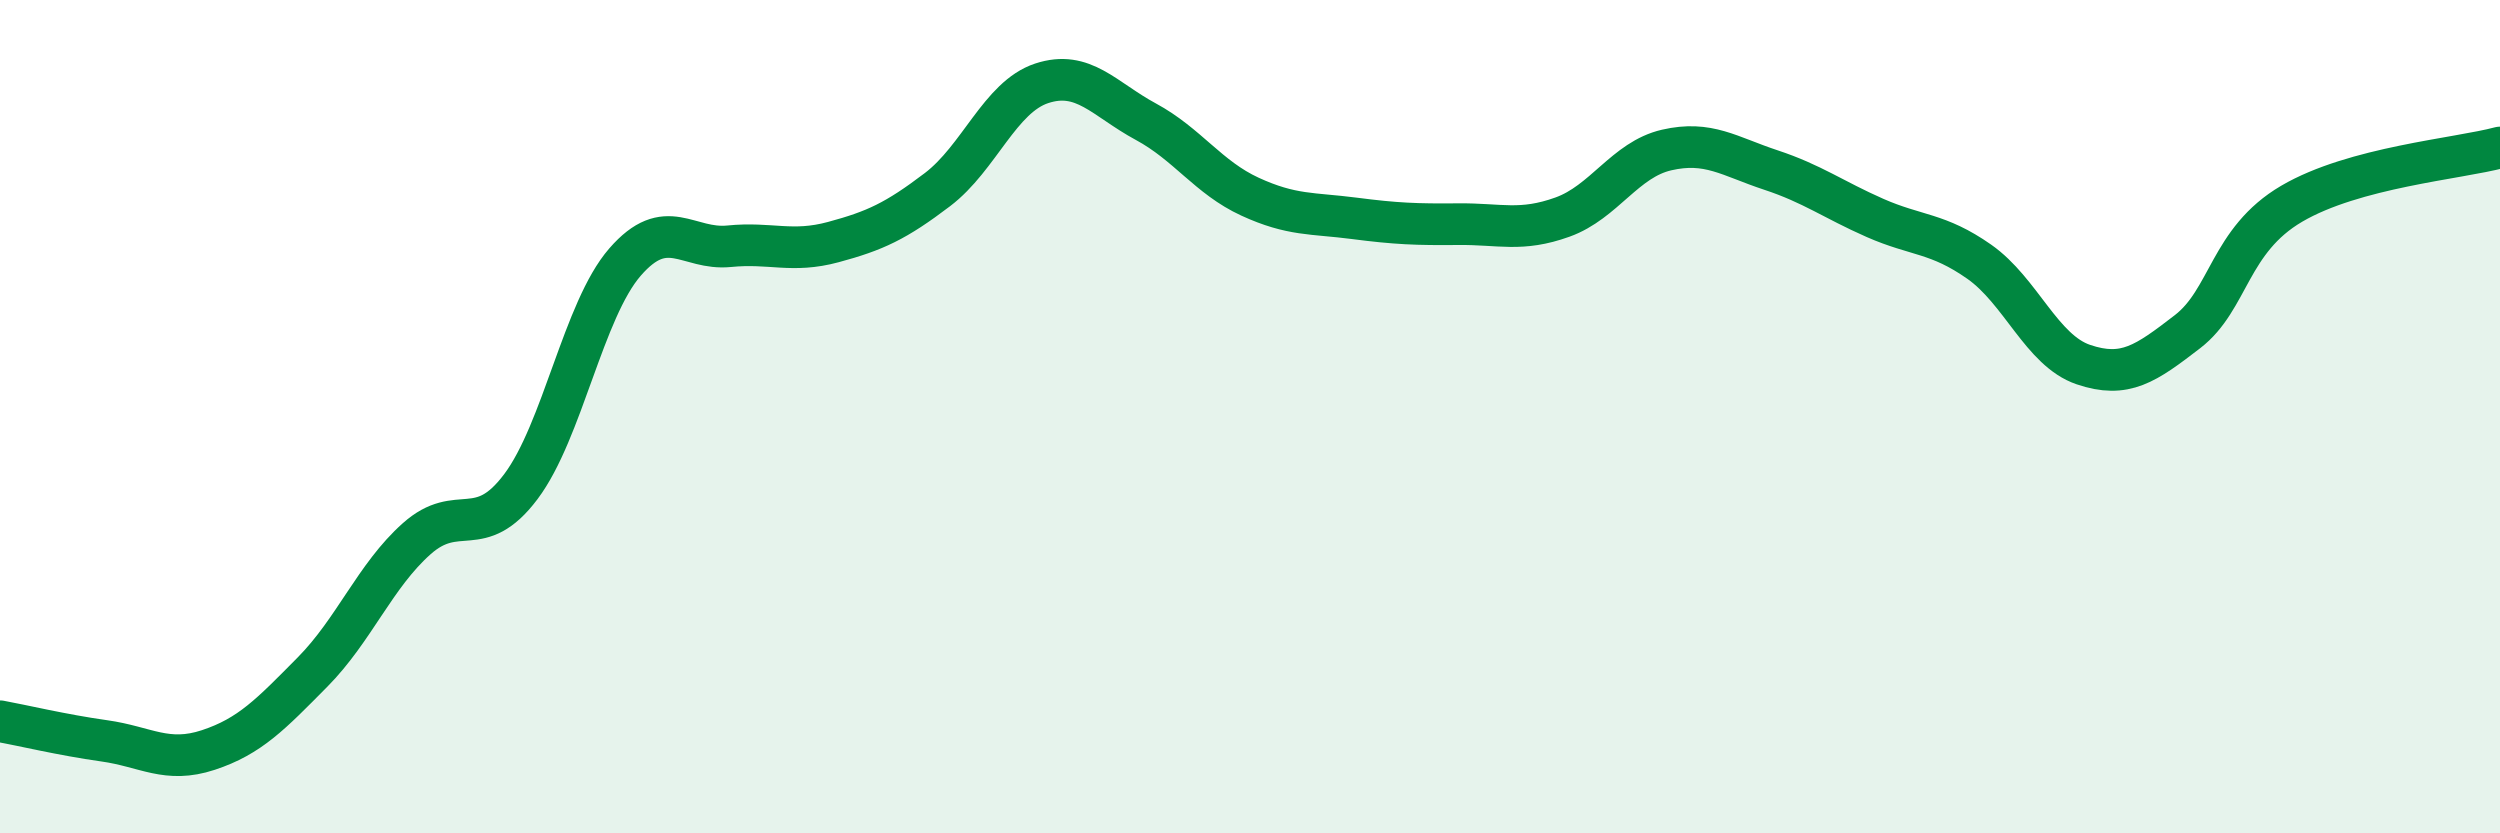 
    <svg width="60" height="20" viewBox="0 0 60 20" xmlns="http://www.w3.org/2000/svg">
      <path
        d="M 0,17.31 C 0.5,17.4 1.5,17.64 2.5,17.78 C 3.5,17.92 4,18.33 5,18 C 6,17.67 6.5,17.14 7.5,16.13 C 8.5,15.12 9,13.82 10,12.93 C 11,12.04 11.5,13.01 12.5,11.68 C 13.5,10.35 14,7.44 15,6.29 C 16,5.14 16.5,6.01 17.5,5.91 C 18.5,5.81 19,6.08 20,5.81 C 21,5.54 21.5,5.31 22.5,4.55 C 23.5,3.79 24,2.33 25,2 C 26,1.67 26.5,2.38 27.5,2.92 C 28.5,3.46 29,4.26 30,4.72 C 31,5.18 31.5,5.11 32.5,5.24 C 33.5,5.37 34,5.39 35,5.38 C 36,5.37 36.5,5.57 37.5,5.21 C 38.5,4.85 39,3.83 40,3.6 C 41,3.37 41.5,3.75 42.5,4.08 C 43.5,4.41 44,4.79 45,5.23 C 46,5.67 46.5,5.58 47.5,6.28 C 48.5,6.98 49,8.41 50,8.75 C 51,9.09 51.5,8.73 52.5,7.96 C 53.5,7.19 53.5,5.77 55,4.89 C 56.5,4.01 59,3.81 60,3.54L60 20L0 20Z"
        fill="#008740"
        opacity="0.1"
        stroke-linecap="round"
        stroke-linejoin="round"
      />
      <path
        d="M 0,17.31 C 0.5,17.4 1.5,17.64 2.5,17.78 C 3.5,17.92 4,18.33 5,18 C 6,17.67 6.5,17.14 7.5,16.13 C 8.5,15.12 9,13.82 10,12.93 C 11,12.04 11.5,13.01 12.5,11.68 C 13.5,10.35 14,7.44 15,6.29 C 16,5.14 16.5,6.01 17.5,5.91 C 18.5,5.81 19,6.08 20,5.81 C 21,5.54 21.5,5.31 22.5,4.55 C 23.5,3.79 24,2.33 25,2 C 26,1.67 26.5,2.38 27.5,2.92 C 28.5,3.46 29,4.26 30,4.72 C 31,5.18 31.5,5.11 32.5,5.24 C 33.5,5.37 34,5.39 35,5.38 C 36,5.37 36.5,5.57 37.5,5.21 C 38.5,4.85 39,3.83 40,3.6 C 41,3.37 41.5,3.75 42.5,4.08 C 43.5,4.41 44,4.79 45,5.23 C 46,5.67 46.5,5.58 47.5,6.28 C 48.5,6.98 49,8.41 50,8.75 C 51,9.09 51.5,8.73 52.5,7.96 C 53.5,7.19 53.5,5.77 55,4.89 C 56.5,4.01 59,3.81 60,3.54"
        stroke="#008740"
        stroke-width="1"
        fill="none"
        stroke-linecap="round"
        stroke-linejoin="round"
      />
    </svg>
  